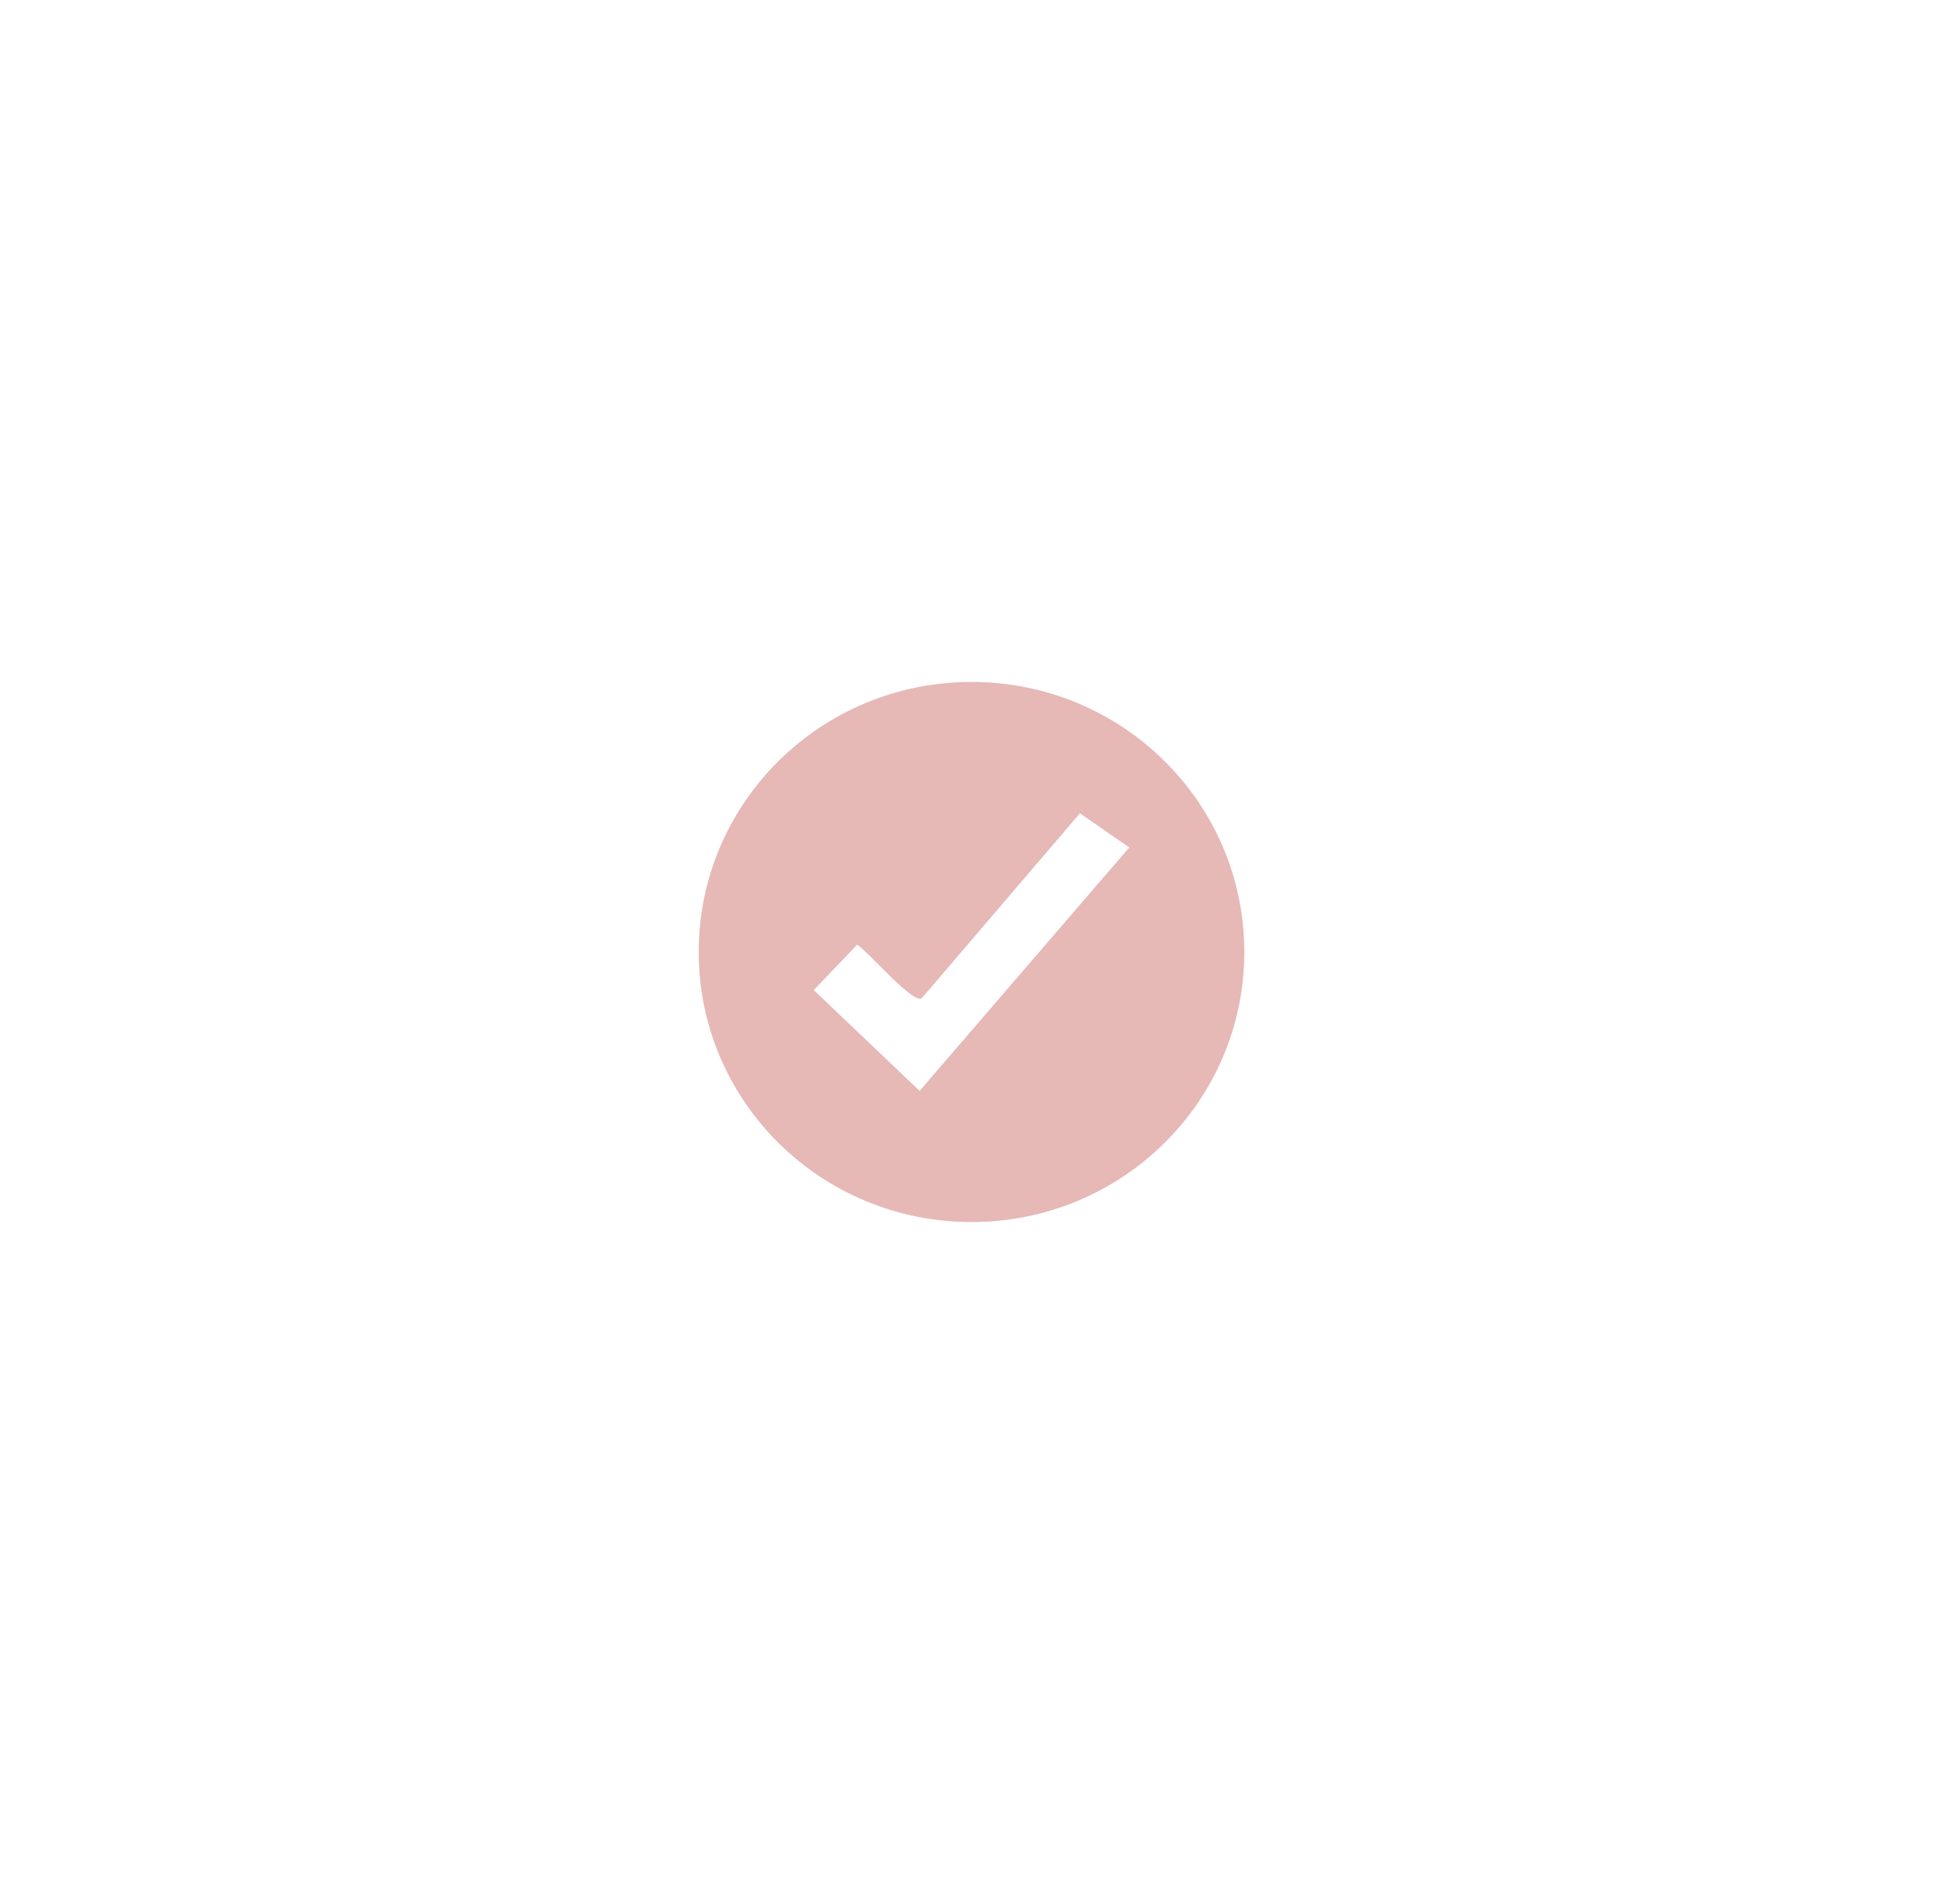 <svg viewBox="0 0 50 49" xmlns="http://www.w3.org/2000/svg" data-name="Capa 1" id="Capa_1">
  <defs>
    <style>
      .cls-1 {
        fill: none;
      }

      .cls-2 {
        fill: #e6b8b6;
      }
    </style>
  </defs>
  <path d="M25,17.55c-3.88,0-7.02,3.11-7.02,6.95s3.14,6.95,7.02,6.95,7.02-3.11,7.02-6.95-3.14-6.95-7.02-6.95ZM23.66,28.07l-2.72-2.59,1.12-1.17c.28.18,1.43,1.53,1.66,1.38l4.07-4.76,1.27.88-5.4,6.27Z" class="cls-2"></path>
  <rect height="49" width="50" x=".03" class="cls-1"></rect>
  <rect height="49" width="50" x="-.02" class="cls-1"></rect>
</svg>